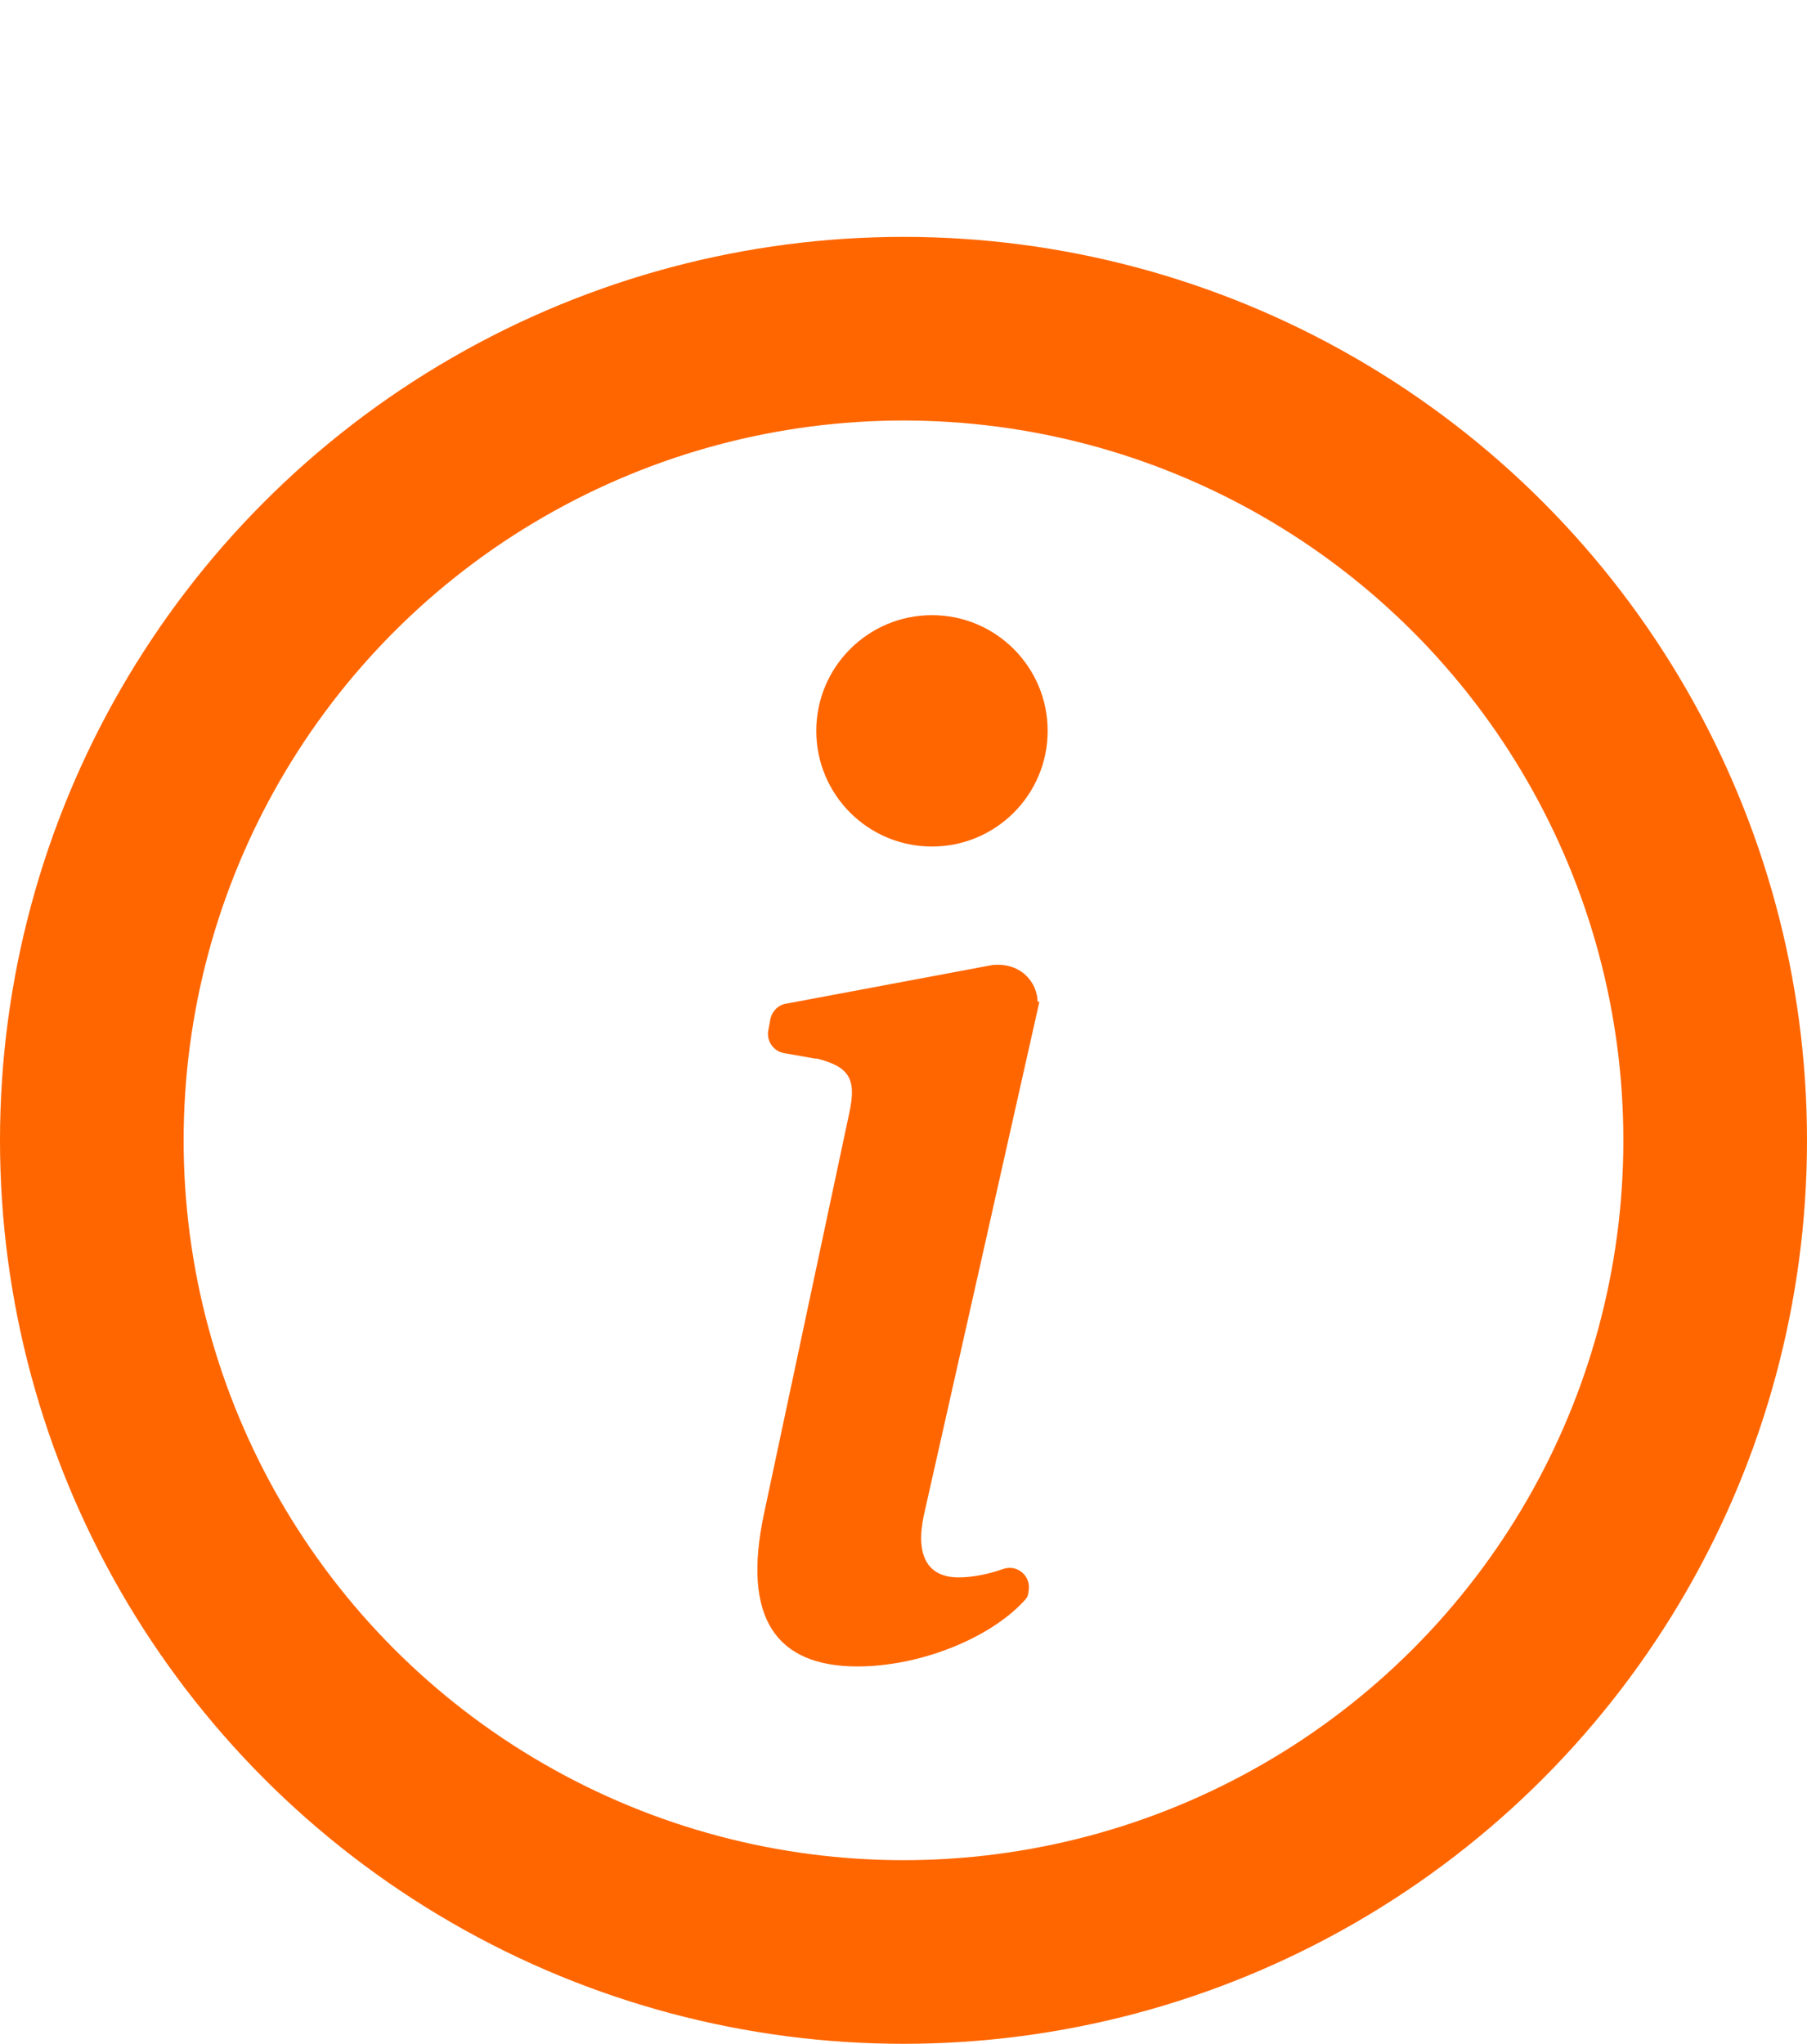 <?xml version="1.0" encoding="UTF-8"?>
<svg id="COMMENT" xmlns="http://www.w3.org/2000/svg" viewBox="0 0 19.68 22.26">
  <defs>
    <style>
      .cls-1 {
        fill: #f60;
      }

      .cls-2 {
        fill: none;
        stroke: #f60;
        stroke-miterlimit: 10;
        stroke-width: 2px;
      }
    </style>
  </defs>
  <circle class="cls-2" cx="9.84" cy="12.42" r="8.84"/>
  <g>
    <path class="cls-1" d="m11.32,10.91c-.42,1.87-.84,3.74-1.26,5.6-.09.43.04.67.38.67.14,0,.31-.03.48-.09.16-.06.32.08.28.25,0,.04-.02.07-.05.1-.38.41-1.14.71-1.81.71-.89,0-1.26-.53-1.02-1.66l.93-4.37c.08-.37,0-.5-.35-.59,0,0-.01,0-.02,0l-.34-.06c-.12-.02-.2-.14-.17-.26l.02-.11c.02-.09.09-.16.18-.17.75-.14,1.49-.28,2.24-.42.02,0,.22-.03.37.12.11.11.12.24.12.28Z"/>
    <circle class="cls-1" cx="10.15" cy="7.96" r="1.26"/>
  </g>
</svg>